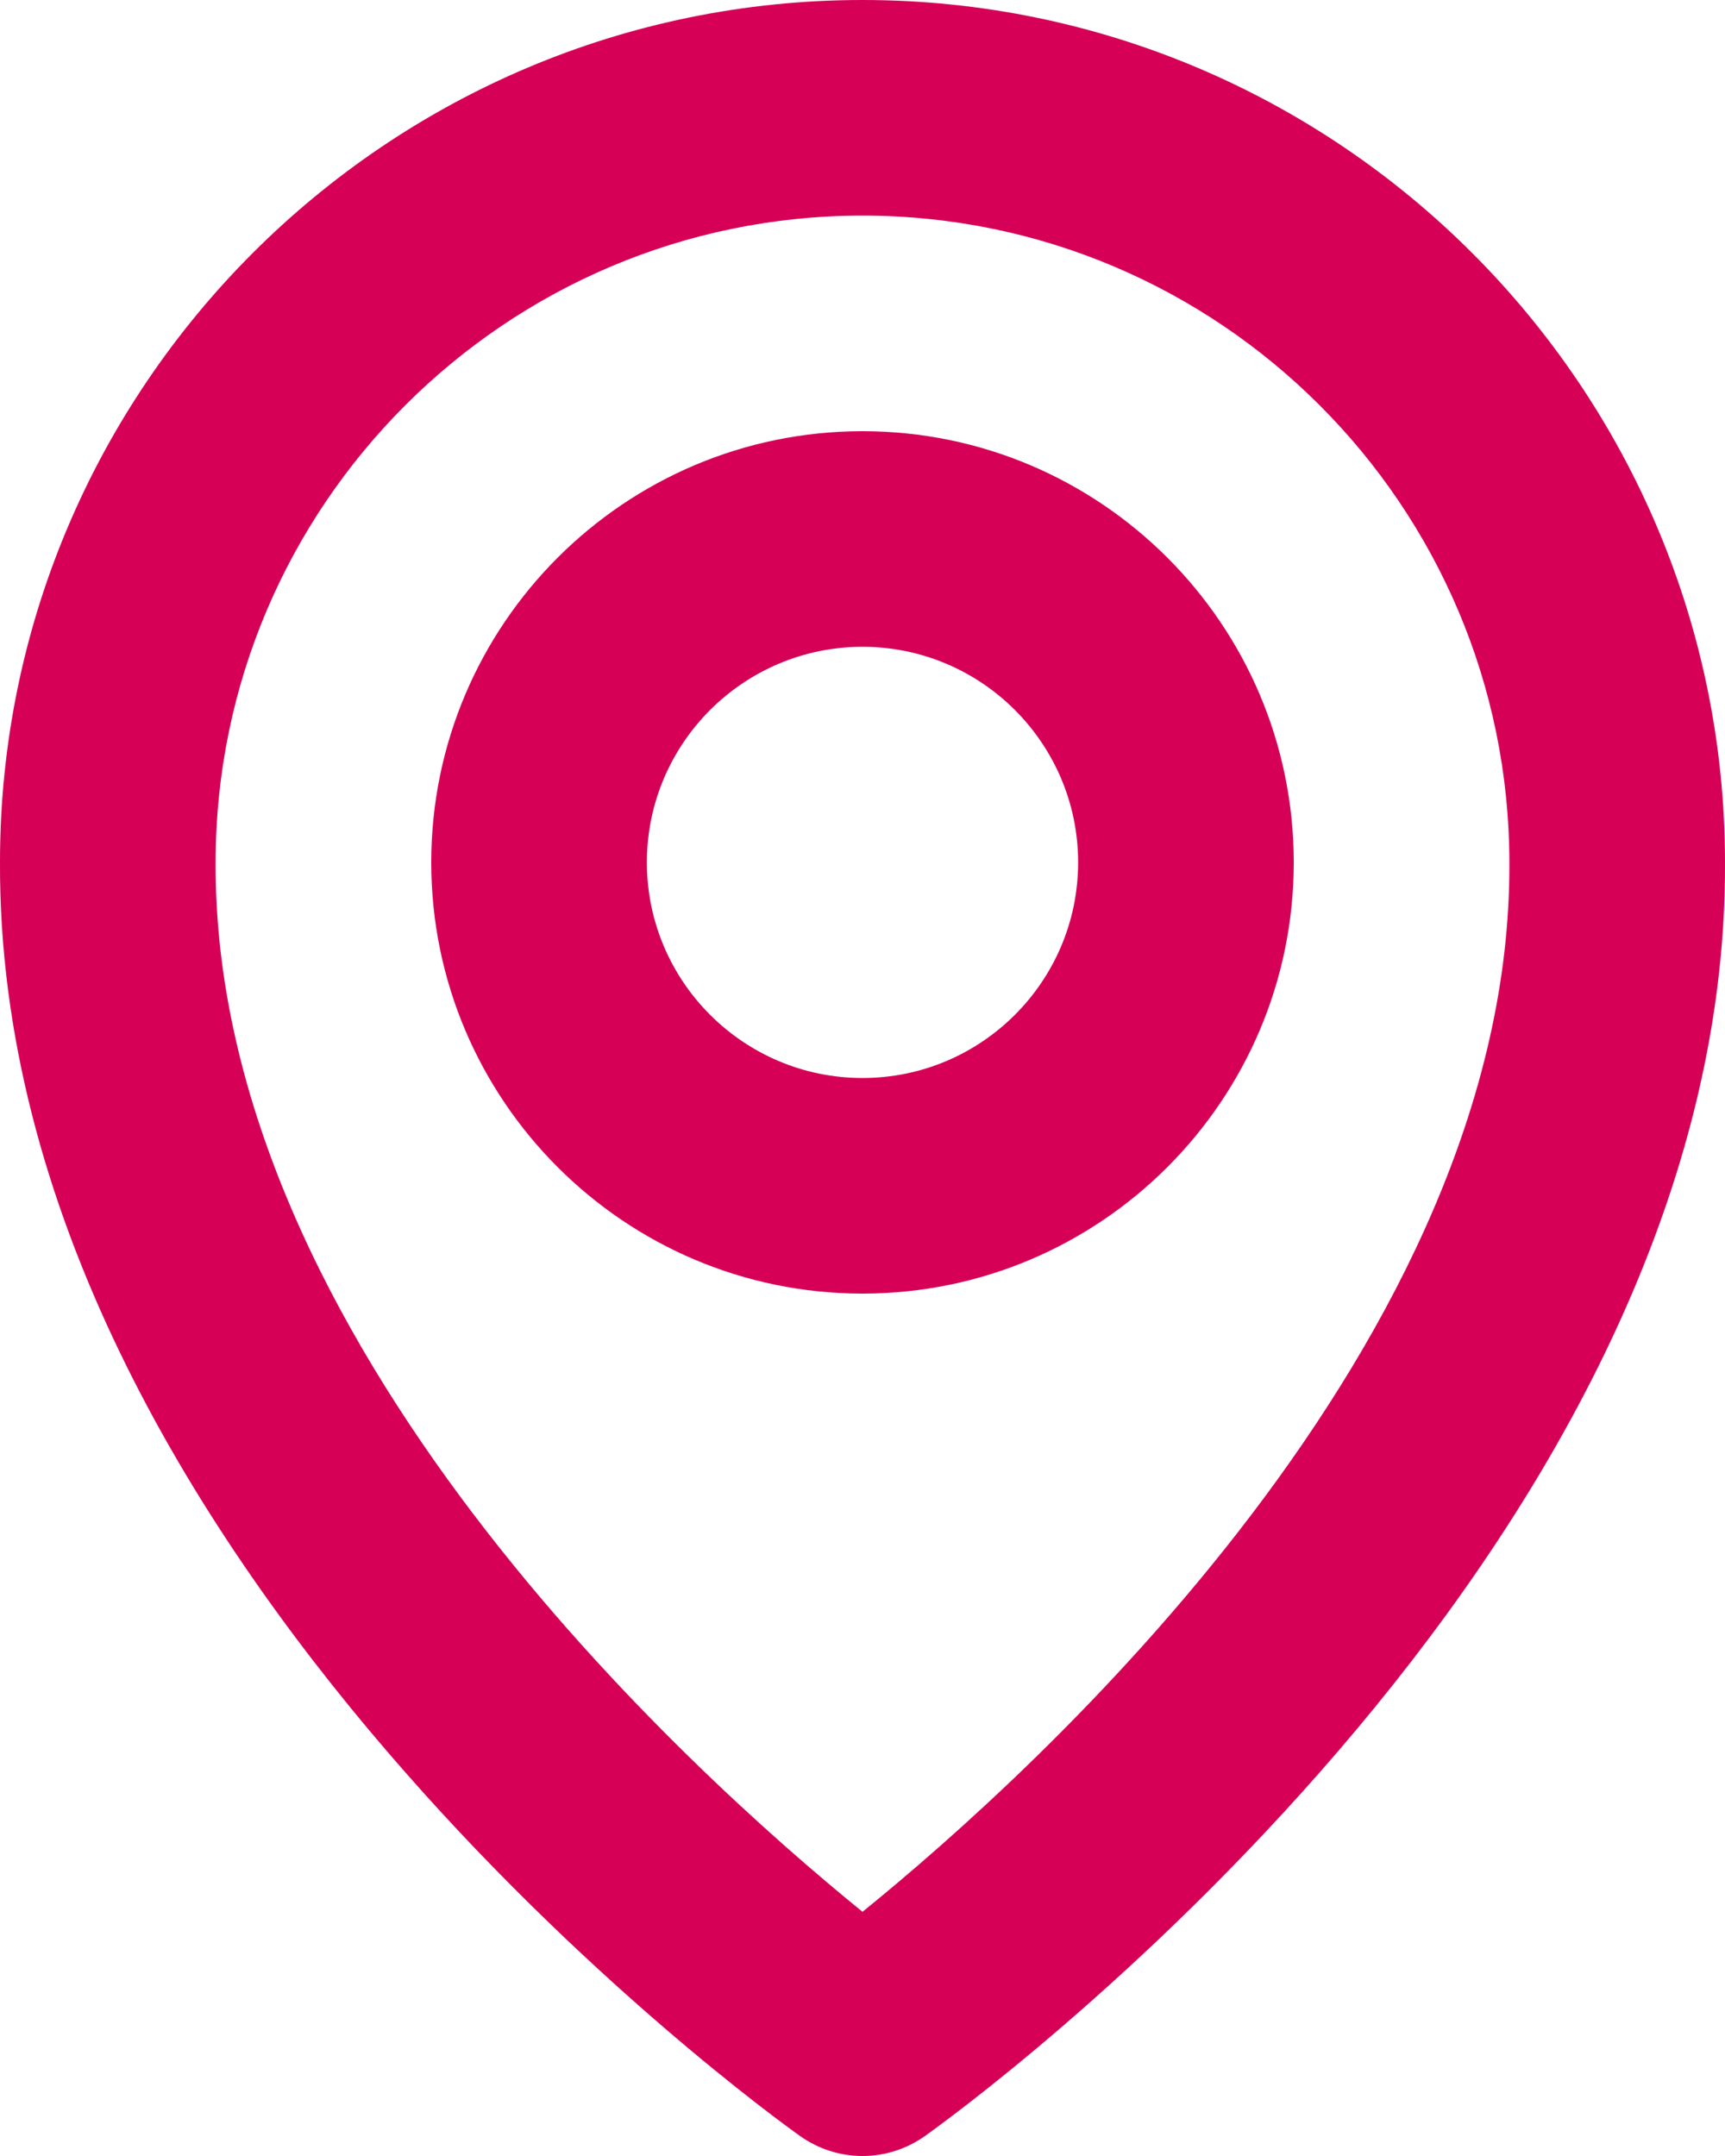 <svg width="24" height="30" viewBox="0 0 24 30" fill="none" xmlns="http://www.w3.org/2000/svg">
<g clip-path="url(#clip0_1782_233)">
<path d="M12 18C15.309 18 18 15.309 18 12C18 8.691 15.309 6 12 6C8.691 6 6 8.691 6 12C6 15.309 8.691 18 12 18ZM12 9C13.655 9 15 10.346 15 12C15 13.655 13.655 15 12 15C10.345 15 9 13.655 9 12C9 10.346 10.345 9 12 9Z" fill="#D60057"/>
<path d="M11.13 29.721C11.384 29.902 11.688 30 12 30C12.312 30 12.616 29.902 12.87 29.721C13.326 29.398 24.043 21.66 24 12C24 5.384 18.616 0 12 0C5.384 0 0 5.384 0 11.993C-0.043 21.66 10.674 29.398 11.13 29.721ZM12 3C16.963 3 21 7.037 21 12.008C21.031 18.665 14.418 24.642 12 26.602C9.584 24.64 2.969 18.662 3 12C3 7.037 7.037 3 12 3Z" fill="#D60057"/>
</g>
<defs>
<clipPath id="clip0_1782_233">
<rect width="24" height="30" fill="white"/>
</clipPath>
</defs>
</svg>
